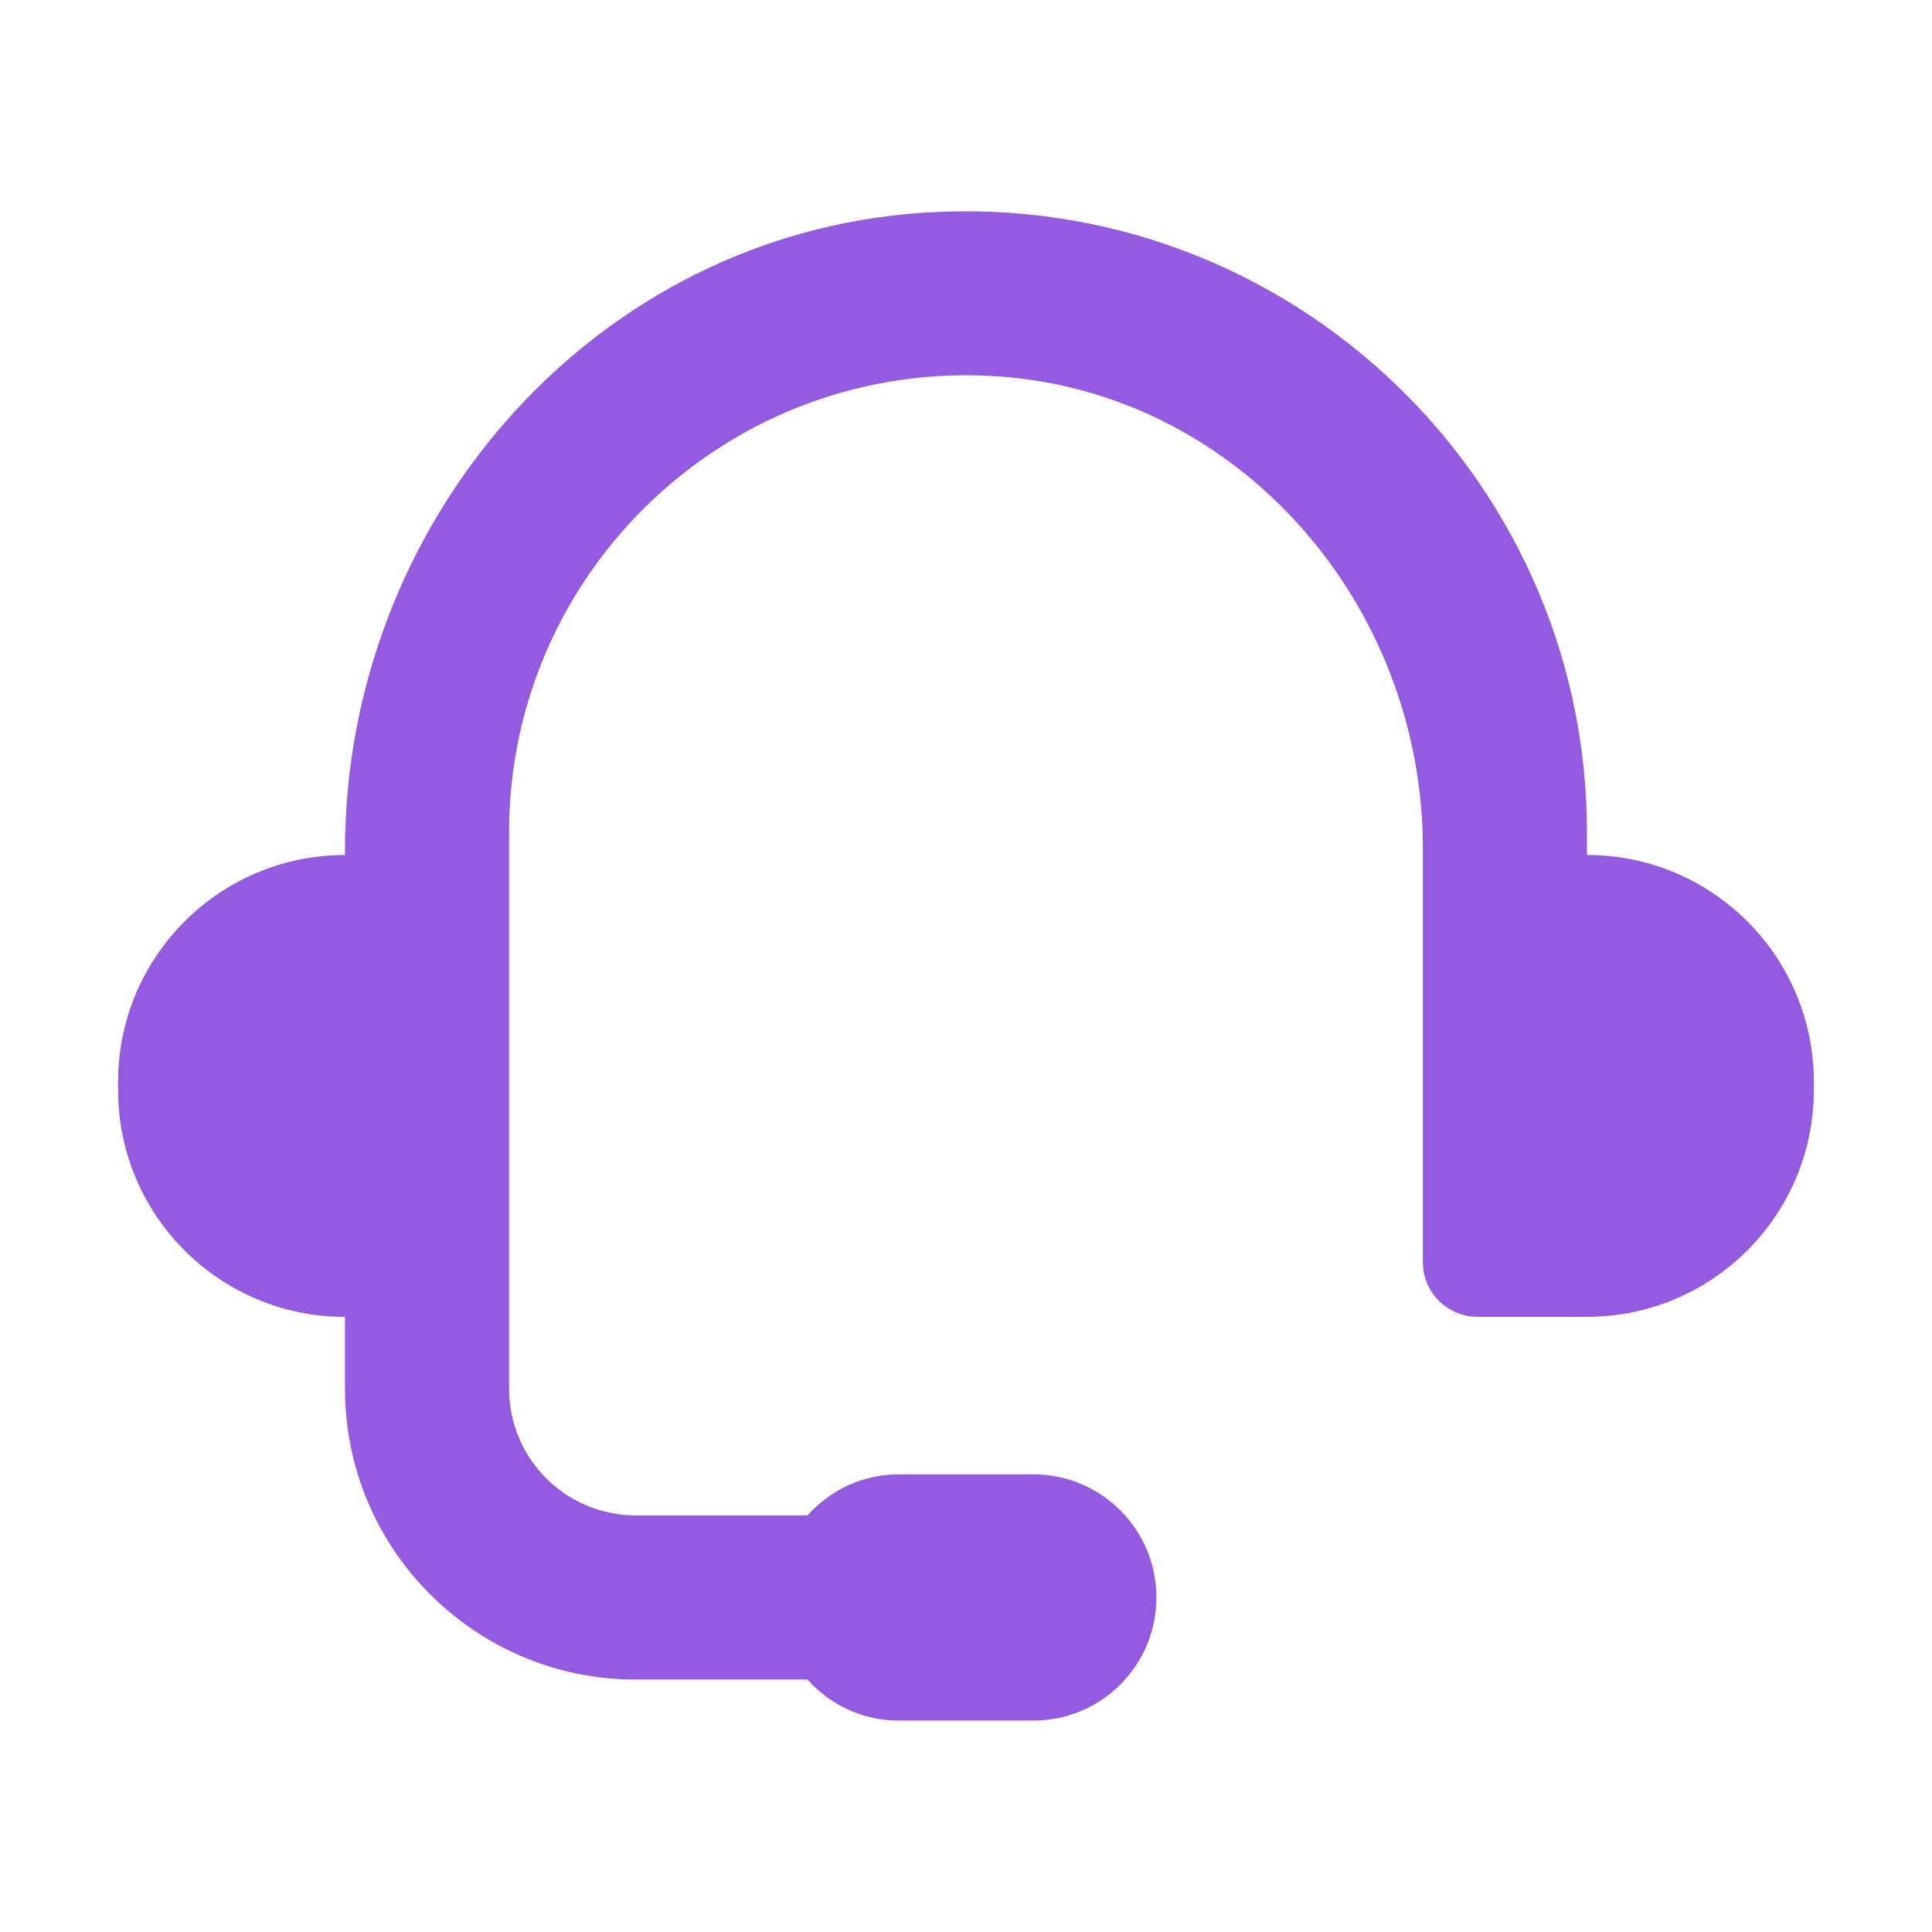 <?xml version="1.0" encoding="UTF-8"?>
<svg id="Layer_1" xmlns="http://www.w3.org/2000/svg" version="1.1" viewBox="0 0 32 32">
  <!-- Generator: Adobe Illustrator 29.2.1, SVG Export Plug-In . SVG Version: 2.1.0 Build 116)  -->
  <defs>
    <style>
      .st0 {
        fill: #945adf;
      }
    </style>
  </defs>
  <path class="st0" d="M26.285,14.163v-.378c0-5.999-5.163-10.815-11.278-10.238-5.329.503-9.293,5.188-9.293,10.54v.075c-2.076,0-3.758,1.683-3.758,3.758v.134c0,2.076,1.683,3.758,3.758,3.758v1.189c0,2.661,2.157,4.818,4.818,4.818h2.842c.373.414.908.679,1.509.679h2.232c1.126,0,2.039-.912,2.039-2.039s-.913-2.039-2.039-2.039h-2.232c-.601,0-1.136.265-1.509.68h-2.843c-1.159,0-2.099-.94-2.099-2.099v-9.218c0-4.344,3.68-7.845,8.086-7.55,4.017.269,7.049,3.79,7.049,7.816v6.856c0,.5.406.906.906.906h1.812c2.076,0,3.758-1.683,3.758-3.758v-.134c0-2.076-1.683-3.758-3.758-3.758Z"/>
</svg>